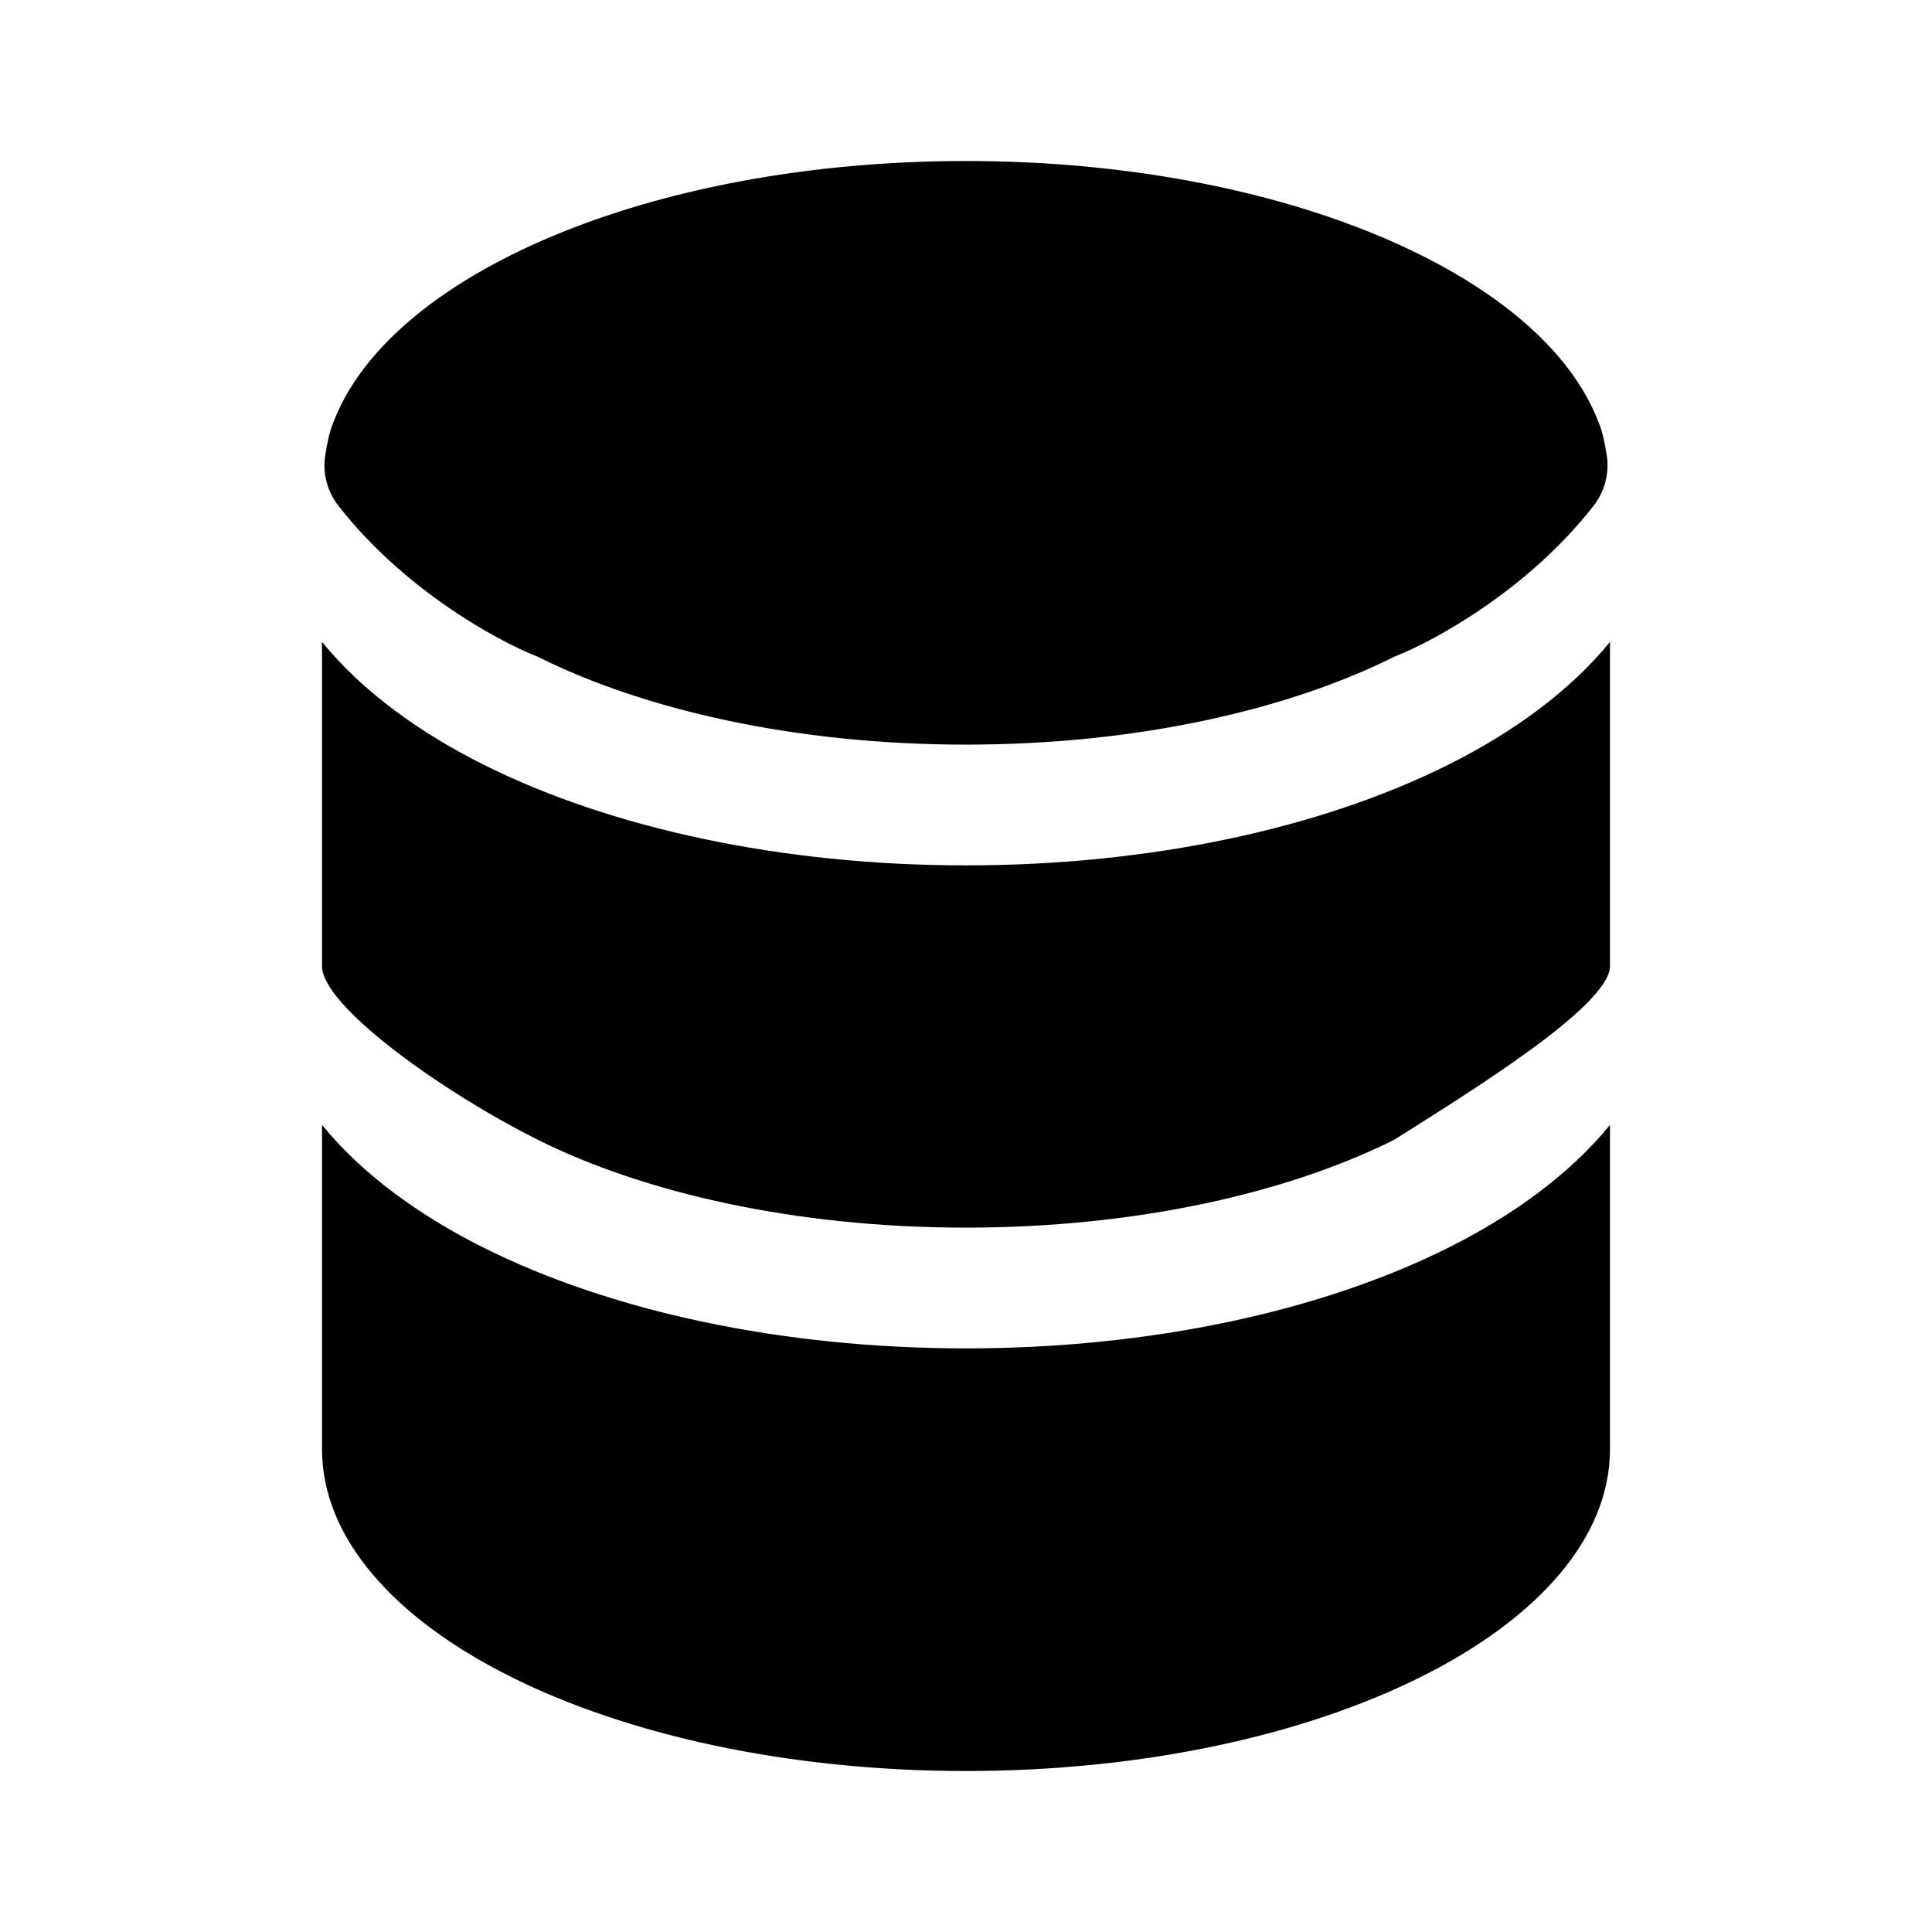 <svg width="48" height="48" viewBox="0 0 48 48" fill="none" xmlns="http://www.w3.org/2000/svg">
<path d="M40 36C40 40.418 32.837 44 24 44C15.163 44 8 40.418 8 36V27.948C9.004 29.181 10.43 30.206 12.015 30.998C15.16 32.571 19.399 33.5 24 33.5C28.601 33.5 32.84 32.571 35.985 30.998C37.57 30.206 38.996 29.181 40 27.948V36Z" fill="black"/>
<path d="M24 21.5C28.601 21.5 32.84 20.571 35.985 18.998C37.57 18.206 38.996 17.181 40 15.948V24C40 25 36.429 27.182 34.643 28.315C31.997 29.638 28.236 30.5 24 30.5C19.764 30.5 16.003 29.638 13.357 28.315C11 27.136 8 25 8 24V15.948C9.004 17.181 10.43 18.206 12.015 18.998C15.16 20.571 19.399 21.5 24 21.5Z" fill="black"/>
<path d="M34.643 16.315C31.996 17.638 28.236 18.5 24 18.5C19.764 18.5 16.003 17.638 13.357 16.315C12.328 15.912 10.012 14.63 8.403 12.559C8.129 12.206 8.011 11.757 8.08 11.316C8.125 11.019 8.189 10.714 8.271 10.524C9.656 6.811 16.171 4 24 4C31.828 4 38.343 6.811 39.728 10.524C39.81 10.714 39.874 11.019 39.92 11.316C39.988 11.757 39.871 12.206 39.597 12.559C37.987 14.63 35.672 15.912 34.643 16.315Z" fill="black"/>
</svg>
